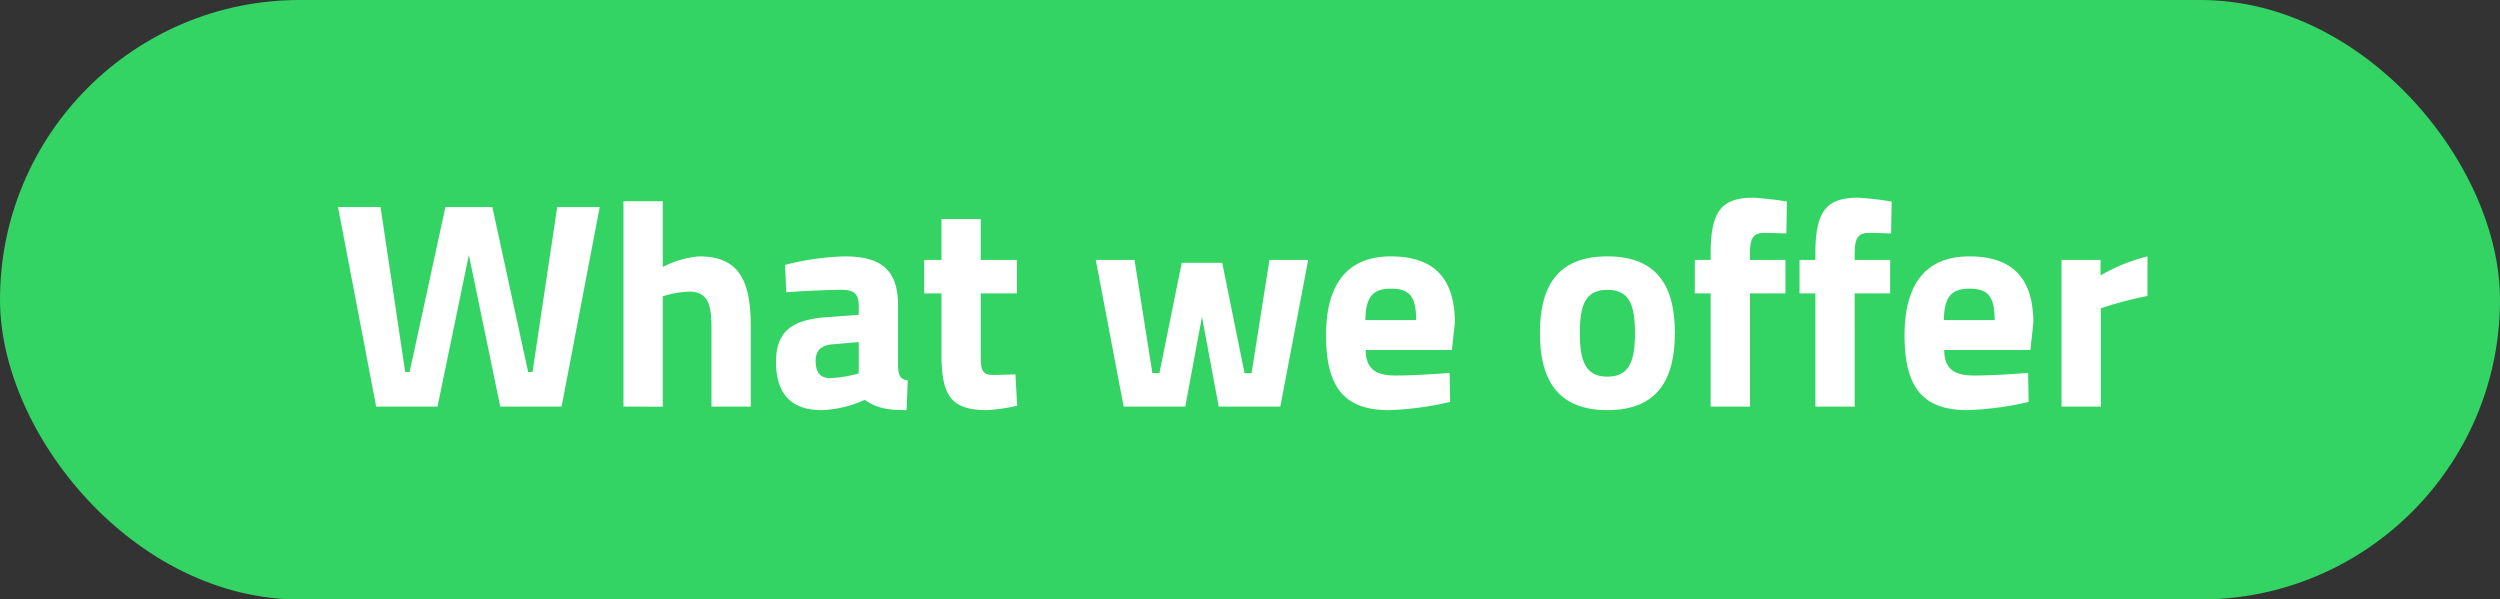 <svg xmlns="http://www.w3.org/2000/svg" xmlns:xlink="http://www.w3.org/1999/xlink" width="392" height="94" viewBox="0 0 392 94">
  <rect x="0" y="0" width="392" height="94" fill="#333333" stroke="none"/>
  <defs>
    <clipPath id="clip-path">
      <rect id="Rechteck_151735" data-name="Rechteck 151735" width="283.726" height="33.308" transform="translate(0 0)" fill="#fff"/>
    </clipPath>
  </defs>
  <g id="Gruppe_158415" data-name="Gruppe 158415" transform="translate(-5186 -2178)">
    <rect id="Rechteck_151731" data-name="Rechteck 151731" width="392" height="94" rx="47" transform="translate(5186 2178)" fill="#33d463"/>
    <g id="Gruppe_158410" data-name="Gruppe 158410" transform="translate(5239 2209)">
      <path id="Pfad_61430" data-name="Pfad 61430" d="M34.367,1.473,30.5,27.327h-.69L24.2,1.473h-7.36L11.226,27.327h-.69L6.671,1.473H0L5.982,32.756H15.6L20.519,8.971l4.923,23.785h9.614L41.036,1.473Z" fill="#fff"/>
      <g id="Gruppe_158413" data-name="Gruppe 158413">
        <g id="Gruppe_158412" data-name="Gruppe 158412" clip-path="url(#clip-path)">
          <path id="Pfad_61431" data-name="Pfad 61431" d="M44.758,32.756V.552h6.165V10.858a15.254,15.254,0,0,1,5.7-1.657c6.441,0,8.1,4.049,8.1,11.087V32.756H58.559V20.427c0-3.451-.46-5.7-3.45-5.7a15.138,15.138,0,0,0-4.186.736v17.3Z" fill="#fff"/>
          <path id="Pfad_61432" data-name="Pfad 61432" d="M87.815,26.5c.092,1.38.276,1.933,1.519,2.162l-.184,4.647c-3.083,0-4.647-.322-6.58-1.611a17.7,17.7,0,0,1-6.762,1.611c-4.831,0-7.131-2.668-7.131-7.545,0-5.2,2.991-6.67,8.051-7.038l4.923-.368V16.93c0-1.978-.874-2.485-2.715-2.485-3.036,0-8.649.369-8.649.369L70.1,10.535A41.92,41.92,0,0,1,79.443,9.2c5.98,0,8.372,2.347,8.372,7.729ZM77.464,23c-1.61.138-2.576.92-2.576,2.576,0,1.611.6,2.714,2.254,2.714a19.69,19.69,0,0,0,4.509-.735V22.635Z" fill="#fff"/>
          <path id="Pfad_61433" data-name="Pfad 61433" d="M100.786,15v9.431c0,2.3,0,3.358,1.932,3.358,1.289,0,3.5-.092,3.5-.092l.276,4.923a30.022,30.022,0,0,1-4.693.69c-5.566,0-7.177-2.117-7.177-8.741V15H91.907V9.753h2.714v-6.4h6.165v6.4h5.659V15Z" fill="#fff"/>
          <path id="Pfad_61434" data-name="Pfad 61434" d="M124.889,9.753l2.806,17.759h1.1l3.5-17.3h6.349l3.5,17.3h1.1l2.807-17.759h6.072l-4.37,23h-9.661L135.47,18.679l-2.622,14.077h-9.661l-4.371-23Z" fill="#fff"/>
          <path id="Pfad_61435" data-name="Pfad 61435" d="M174.294,27.465l.092,4.555a48.68,48.68,0,0,1-9.569,1.288c-6.947,0-9.891-3.45-9.891-11.731,0-8.189,3.45-12.375,10.167-12.375,6.763,0,10.029,3.45,10.029,10.4l-.46,4.278H161.137c.046,2.76,1.334,4,4.646,4,3.773,0,8.511-.414,8.511-.414m-5.245-8.28c0-3.727-1.058-4.923-3.956-4.923-2.944,0-3.956,1.426-4,4.923Z" fill="#fff"/>
          <path id="Pfad_61436" data-name="Pfad 61436" d="M209.621,21.209c0,7.084-2.576,12.1-10.581,12.1s-10.581-5.015-10.581-12.1S191.035,9.2,199.04,9.2s10.581,4.923,10.581,12.008m-6.257,0c0-4.463-.92-6.764-4.324-6.764s-4.324,2.3-4.324,6.764.919,6.854,4.324,6.854,4.324-2.392,4.324-6.854" fill="#fff"/>
          <path id="Pfad_61437" data-name="Pfad 61437" d="M221.4,32.756H215.23V15h-2.484V9.753h2.484V8.741c0-6.625,1.7-8.741,6.717-8.741a51.493,51.493,0,0,1,5.245.6L227.1,5.612s-2.023-.091-3.5-.091c-1.748,0-2.208.92-2.208,3.266v.966h5.566V15H221.4Z" fill="#fff"/>
          <path id="Pfad_61438" data-name="Pfad 61438" d="M237.817,32.756h-6.165V15h-2.484V9.753h2.484V8.741c0-6.625,1.7-8.741,6.717-8.741a51.493,51.493,0,0,1,5.245.6l-.093,5.013s-2.023-.091-3.5-.091c-1.748,0-2.208.92-2.208,3.266v.966h5.566V15h-5.566Z" fill="#fff"/>
          <path id="Pfad_61439" data-name="Pfad 61439" d="M265,27.465l.093,4.555a48.679,48.679,0,0,1-9.569,1.288c-6.948,0-9.892-3.45-9.892-11.731,0-8.189,3.451-12.375,10.167-12.375,6.764,0,10.029,3.45,10.029,10.4l-.46,4.278H251.847c.046,2.76,1.334,4,4.646,4,3.773,0,8.511-.414,8.511-.414m-5.244-8.28c0-3.727-1.059-4.923-3.957-4.923-2.944,0-3.956,1.426-4,4.923Z" fill="#fff"/>
          <path id="Pfad_61440" data-name="Pfad 61440" d="M270.246,9.753h6.118v2.438a27.893,27.893,0,0,1,7.361-2.99v6.211a57.375,57.375,0,0,0-7.315,1.932V32.756h-6.164Z" fill="#fff"/>
        </g>
      </g>
    </g>
  </g>
</svg>
